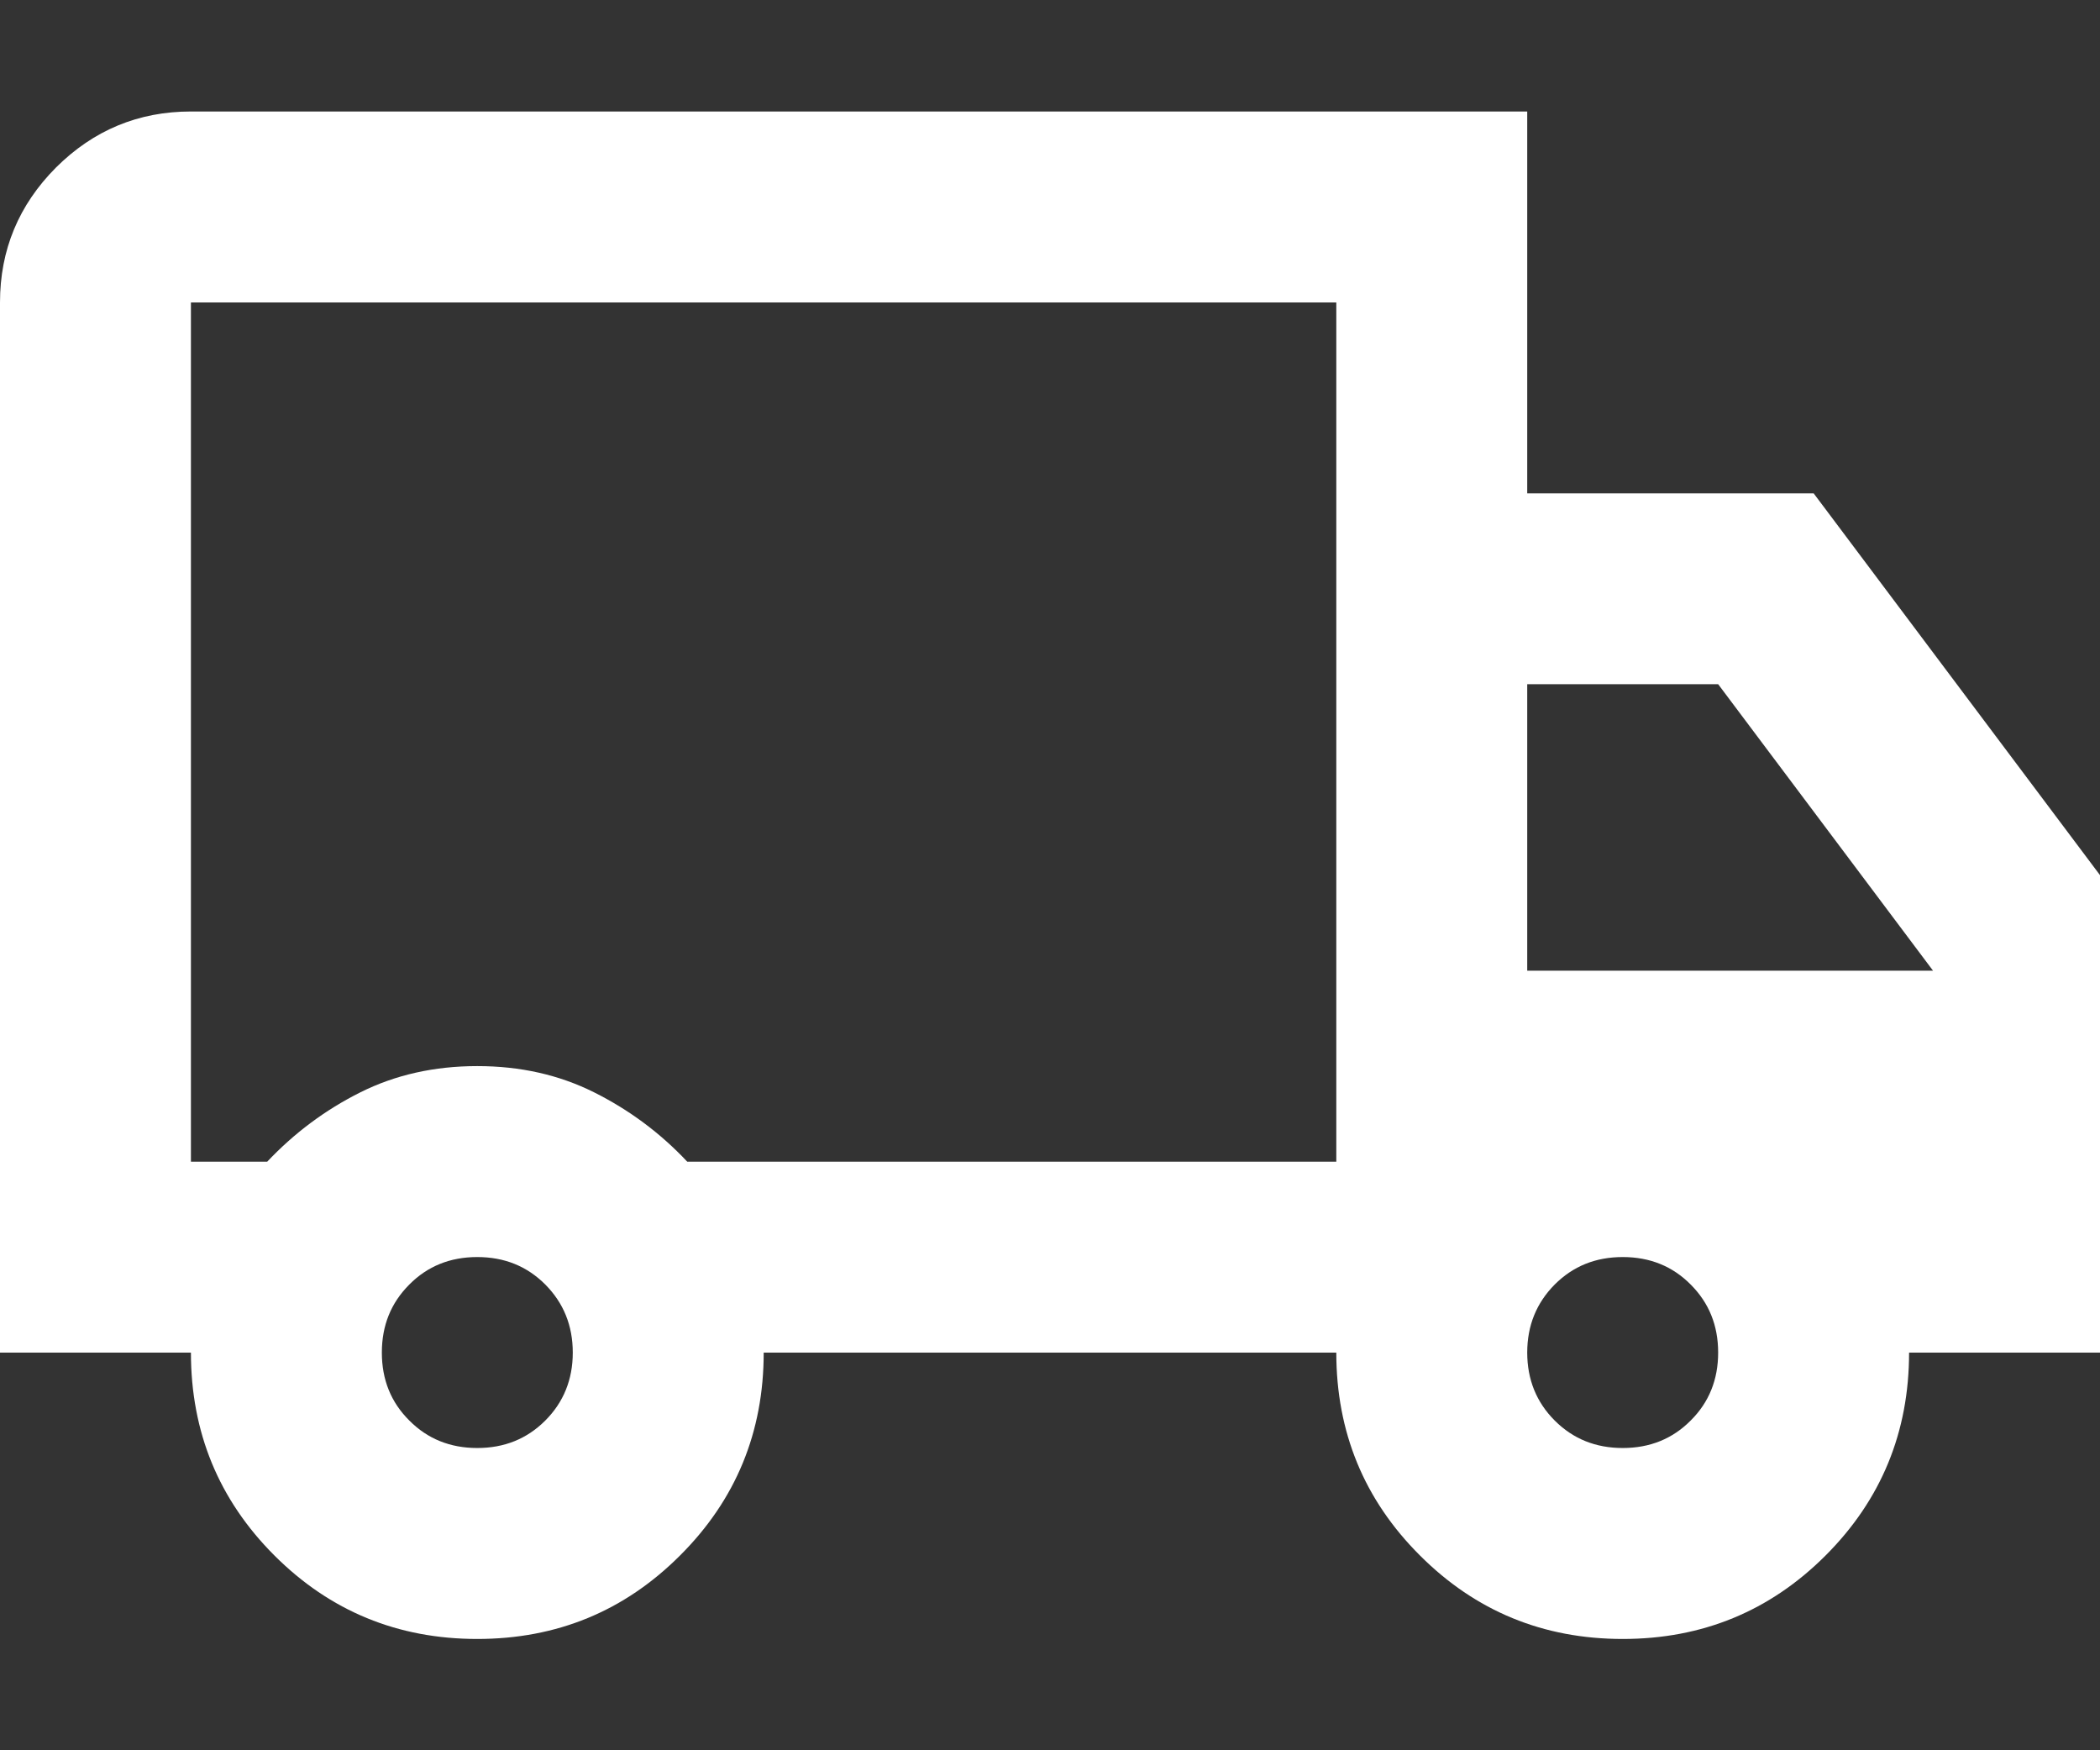 <svg width="12" height="10" viewBox="0 0 12 10" fill="none" xmlns="http://www.w3.org/2000/svg">
<rect x="0" y="0" width="12" height="10" fill="#333333" stroke="none"/>
<path d="M2.727 9.364C2.273 9.364 1.886 9.205 1.568 8.887C1.25 8.569 1.091 8.182 1.091 7.728H0V1.728C0 1.428 0.107 1.171 0.32 0.957C0.534 0.744 0.791 0.637 1.091 0.637H8.727V2.819H10.364L12 5V7.728H10.909C10.909 8.182 10.75 8.569 10.432 8.887C10.114 9.205 9.727 9.364 9.273 9.364C8.818 9.364 8.432 9.205 8.114 8.887C7.795 8.569 7.636 8.182 7.636 7.728H4.364C4.364 8.182 4.205 8.569 3.886 8.887C3.568 9.205 3.182 9.364 2.727 9.364ZM2.727 8.273C2.882 8.273 3.011 8.221 3.116 8.116C3.22 8.012 3.273 7.882 3.273 7.728C3.273 7.573 3.22 7.444 3.116 7.339C3.011 7.234 2.882 7.182 2.727 7.182C2.573 7.182 2.443 7.234 2.339 7.339C2.234 7.444 2.182 7.573 2.182 7.728C2.182 7.882 2.234 8.012 2.339 8.116C2.443 8.221 2.573 8.273 2.727 8.273ZM1.091 6.637H1.527C1.682 6.473 1.859 6.341 2.059 6.241C2.259 6.141 2.482 6.091 2.727 6.091C2.973 6.091 3.195 6.141 3.395 6.241C3.595 6.341 3.773 6.473 3.927 6.637H7.636V1.728H1.091V6.637ZM9.273 8.273C9.427 8.273 9.557 8.221 9.661 8.116C9.766 8.012 9.818 7.882 9.818 7.728C9.818 7.573 9.766 7.444 9.661 7.339C9.557 7.234 9.427 7.182 9.273 7.182C9.118 7.182 8.989 7.234 8.884 7.339C8.78 7.444 8.727 7.573 8.727 7.728C8.727 7.882 8.78 8.012 8.884 8.116C8.989 8.221 9.118 8.273 9.273 8.273ZM8.727 5.546H11.046L9.818 3.909H8.727V5.546Z" fill="white"/>
</svg>
